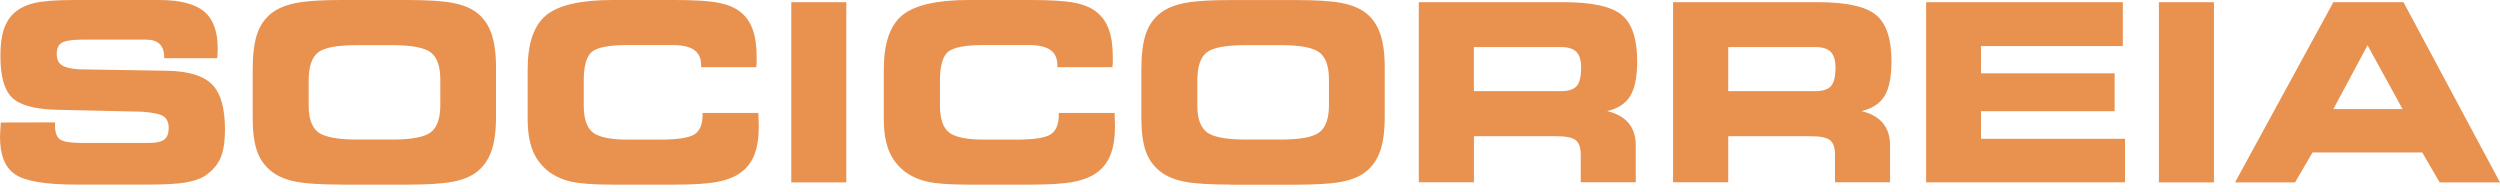 <svg width="221" height="17" viewBox="0 0 221 17" fill="none" xmlns="http://www.w3.org/2000/svg">
<path d="M0.068 10.83L4.865 10.819V11.105C4.865 11.703 5.011 12.108 5.302 12.321C5.592 12.529 6.205 12.633 7.14 12.633H13.246C13.848 12.633 14.274 12.529 14.529 12.326C14.788 12.123 14.913 11.791 14.913 11.318C14.913 10.84 14.762 10.497 14.466 10.289C14.171 10.086 13.537 9.946 12.556 9.873L4.923 9.702C3.012 9.645 1.719 9.281 1.049 8.611C0.374 7.94 0.036 6.724 0.036 4.952C0.036 4.038 0.125 3.289 0.301 2.697C0.488 2.105 0.774 1.611 1.168 1.221C1.63 0.779 2.238 0.468 2.986 0.281C3.733 0.094 4.954 0 6.636 0H14.056C15.894 0 17.218 0.338 18.029 1.003C18.839 1.673 19.244 2.765 19.244 4.266C19.244 4.365 19.238 4.469 19.238 4.589C19.233 4.703 19.223 4.89 19.202 5.145H14.518V5.082C14.518 4.557 14.383 4.162 14.118 3.897C13.854 3.632 13.449 3.502 12.914 3.502H7.311C6.376 3.502 5.759 3.596 5.463 3.778C5.161 3.96 5.016 4.287 5.016 4.75C5.016 5.207 5.151 5.534 5.421 5.737C5.696 5.94 6.19 6.07 6.922 6.127L14.918 6.257C16.741 6.309 18.029 6.719 18.771 7.488C19.514 8.257 19.887 9.572 19.887 11.438C19.887 12.544 19.747 13.397 19.477 14.005C19.202 14.613 18.74 15.127 18.096 15.558C17.67 15.829 17.084 16.021 16.351 16.14C15.619 16.255 14.555 16.317 13.168 16.317H6.683C4.024 16.317 2.248 16.016 1.35 15.423C0.447 14.826 0 13.714 0 12.092C0 11.999 0.005 11.843 0.021 11.625C0.031 11.406 0.042 11.141 0.068 10.83ZM30.252 16.317C28.393 16.317 27.032 16.234 26.17 16.062C25.308 15.896 24.608 15.61 24.067 15.2C23.46 14.743 23.013 14.15 22.743 13.412C22.473 12.669 22.338 11.692 22.338 10.471V6.132C22.338 4.802 22.473 3.742 22.743 2.967C23.013 2.188 23.46 1.575 24.067 1.117C24.602 0.717 25.314 0.431 26.202 0.26C27.084 0.083 28.429 0 30.231 0H35.953C37.765 0 39.115 0.083 40.009 0.255C40.902 0.426 41.613 0.712 42.138 1.112C42.73 1.559 43.16 2.172 43.436 2.952C43.711 3.731 43.846 4.724 43.846 5.934V10.377C43.846 11.604 43.706 12.602 43.436 13.371C43.16 14.14 42.73 14.748 42.138 15.205C41.603 15.616 40.897 15.901 40.019 16.068C39.141 16.234 37.786 16.322 35.948 16.322H30.252V16.317ZM31.571 12.337H34.66C36.379 12.337 37.516 12.123 38.082 11.692C38.643 11.261 38.923 10.455 38.923 9.291V7.036C38.923 5.867 38.643 5.067 38.082 4.635C37.516 4.204 36.379 3.991 34.66 3.991H31.55C29.795 3.991 28.647 4.209 28.102 4.646C27.557 5.082 27.287 5.903 27.287 7.124V9.343C27.287 10.492 27.578 11.277 28.149 11.708C28.72 12.118 29.862 12.337 31.571 12.337ZM61.983 5.94V5.779C61.983 5.16 61.781 4.703 61.365 4.417C60.955 4.126 60.306 3.981 59.418 3.981H55.524C53.857 3.981 52.787 4.183 52.315 4.589C51.842 4.989 51.603 5.836 51.603 7.114V9.333C51.603 10.481 51.868 11.266 52.393 11.697C52.917 12.123 53.961 12.342 55.524 12.342H58.349C59.896 12.342 60.909 12.186 61.386 11.879C61.869 11.568 62.108 10.991 62.108 10.154V9.983H67.036C67.036 10.003 67.041 10.045 67.046 10.097C67.067 10.559 67.077 10.908 67.077 11.136C67.077 12.16 66.948 12.996 66.693 13.662C66.439 14.322 66.039 14.857 65.483 15.252C64.964 15.636 64.273 15.912 63.401 16.078C62.534 16.244 61.267 16.322 59.59 16.322H54.158C52.497 16.322 51.276 16.234 50.492 16.057C49.713 15.881 49.038 15.574 48.483 15.148C47.839 14.639 47.372 14.02 47.081 13.282C46.79 12.539 46.645 11.609 46.645 10.487V6.132C46.645 3.851 47.185 2.255 48.27 1.356C49.365 0.452 51.328 0 54.169 0H59.6C61.345 0 62.633 0.078 63.458 0.234C64.289 0.39 64.938 0.655 65.416 1.029C65.919 1.413 66.293 1.933 66.532 2.588C66.771 3.237 66.89 4.053 66.89 5.041C66.89 5.274 66.885 5.456 66.885 5.581C66.88 5.706 66.87 5.825 66.854 5.94H61.983ZM74.814 16.125H69.949V0.192H74.814V16.125ZM93.471 5.94V5.779C93.471 5.16 93.269 4.703 92.853 4.417C92.443 4.126 91.794 3.981 90.906 3.981H87.011C85.345 3.981 84.275 4.183 83.802 4.589C83.33 4.989 83.091 5.836 83.091 7.114V9.333C83.091 10.481 83.356 11.266 83.88 11.697C84.405 12.123 85.449 12.342 87.011 12.342H89.836C91.384 12.342 92.396 12.186 92.874 11.879C93.357 11.568 93.596 10.991 93.596 10.154V9.983H98.523C98.523 10.003 98.529 10.045 98.534 10.097C98.555 10.559 98.565 10.908 98.565 11.136C98.565 12.16 98.435 12.996 98.175 13.662C97.921 14.322 97.521 14.857 96.966 15.252C96.446 15.636 95.756 15.912 94.883 16.078C94.016 16.244 92.749 16.322 91.072 16.322H85.641C83.979 16.322 82.759 16.234 81.975 16.057C81.196 15.881 80.521 15.574 79.965 15.148C79.321 14.639 78.854 14.02 78.563 13.282C78.272 12.539 78.127 11.609 78.127 10.487V6.132C78.127 3.851 78.667 2.255 79.752 1.356C80.848 0.452 82.811 0 85.651 0H91.082C92.827 0 94.115 0.078 94.941 0.234C95.766 0.39 96.42 0.655 96.898 1.029C97.402 1.413 97.776 1.933 98.014 2.588C98.253 3.237 98.373 4.053 98.373 5.041C98.373 5.274 98.368 5.456 98.368 5.581C98.362 5.706 98.352 5.825 98.337 5.94H93.471ZM108.81 16.317C106.951 16.317 105.59 16.234 104.728 16.062C103.867 15.896 103.166 15.61 102.626 15.2C102.018 14.743 101.571 14.15 101.301 13.412C101.031 12.669 100.896 11.692 100.896 10.471V6.132C100.896 4.802 101.031 3.742 101.301 2.967C101.571 2.188 102.018 1.575 102.626 1.117C103.16 0.717 103.872 0.431 104.76 0.26C105.648 0.088 106.987 0.005 108.794 0.005H114.516C116.329 0.005 117.679 0.088 118.572 0.26C119.465 0.431 120.176 0.717 120.701 1.117C121.293 1.564 121.724 2.177 121.999 2.957C122.274 3.736 122.409 4.729 122.409 5.94V10.383C122.409 11.609 122.269 12.607 121.999 13.376C121.724 14.145 121.293 14.753 120.701 15.21C120.166 15.621 119.46 15.907 118.582 16.073C117.705 16.239 116.349 16.328 114.511 16.328H108.81V16.317ZM110.129 12.337H113.218C114.937 12.337 116.074 12.123 116.64 11.692C117.201 11.261 117.481 10.455 117.481 9.291V7.036C117.481 5.867 117.201 5.067 116.64 4.635C116.074 4.204 114.937 3.991 113.218 3.991H110.108C108.353 3.991 107.205 4.209 106.66 4.646C106.115 5.082 105.845 5.903 105.845 7.124V9.343C105.845 10.492 106.136 11.277 106.707 11.708C107.273 12.118 108.415 12.337 110.129 12.337ZM138.018 4.162H130.291V8.055H138.018C138.667 8.055 139.124 7.904 139.384 7.603C139.643 7.301 139.773 6.75 139.773 5.96C139.773 5.332 139.633 4.874 139.358 4.589C139.082 4.308 138.631 4.162 138.018 4.162ZM138.205 0.192C140.728 0.192 142.447 0.566 143.356 1.315C144.27 2.063 144.727 3.43 144.727 5.41C144.727 6.781 144.524 7.81 144.119 8.476C143.714 9.146 143.034 9.598 142.078 9.821C142.92 10.024 143.548 10.377 143.969 10.882C144.389 11.391 144.602 12.046 144.602 12.851V16.114H139.737V13.688C139.737 13.059 139.591 12.628 139.295 12.394C138.999 12.155 138.418 12.04 137.545 12.04H130.297V16.114H125.421V0.192H138.205ZM160.502 4.162H152.775V8.055H160.502C161.151 8.055 161.608 7.904 161.867 7.603C162.127 7.301 162.257 6.75 162.257 5.96C162.257 5.332 162.117 4.874 161.841 4.589C161.566 4.308 161.114 4.162 160.502 4.162ZM160.683 0.192C163.207 0.192 164.926 0.566 165.834 1.315C166.748 2.063 167.205 3.43 167.205 5.41C167.205 6.781 167.003 7.81 166.598 8.476C166.193 9.146 165.512 9.598 164.557 9.821C165.398 10.024 166.027 10.377 166.447 10.882C166.868 11.391 167.081 12.046 167.081 12.851V16.114H162.215V13.688C162.215 13.059 162.07 12.628 161.774 12.394C161.478 12.155 160.896 12.04 160.024 12.04H152.775V16.114H147.899V0.192H160.683ZM187.659 4.074H175.119V6.485H186.932V9.832H175.119V12.269H187.851V16.12H170.269V0.192H187.659V4.074ZM195.712 16.125H190.847V0.192H195.712V16.125ZM206.269 9.64H212.386L209.291 4.001L206.269 9.64ZM202.878 16.125H197.576L206.269 0.197H212.469L221 16.125H215.667L214.125 13.475H204.431L202.878 16.125Z" fill="#E9914F"/>
</svg>
